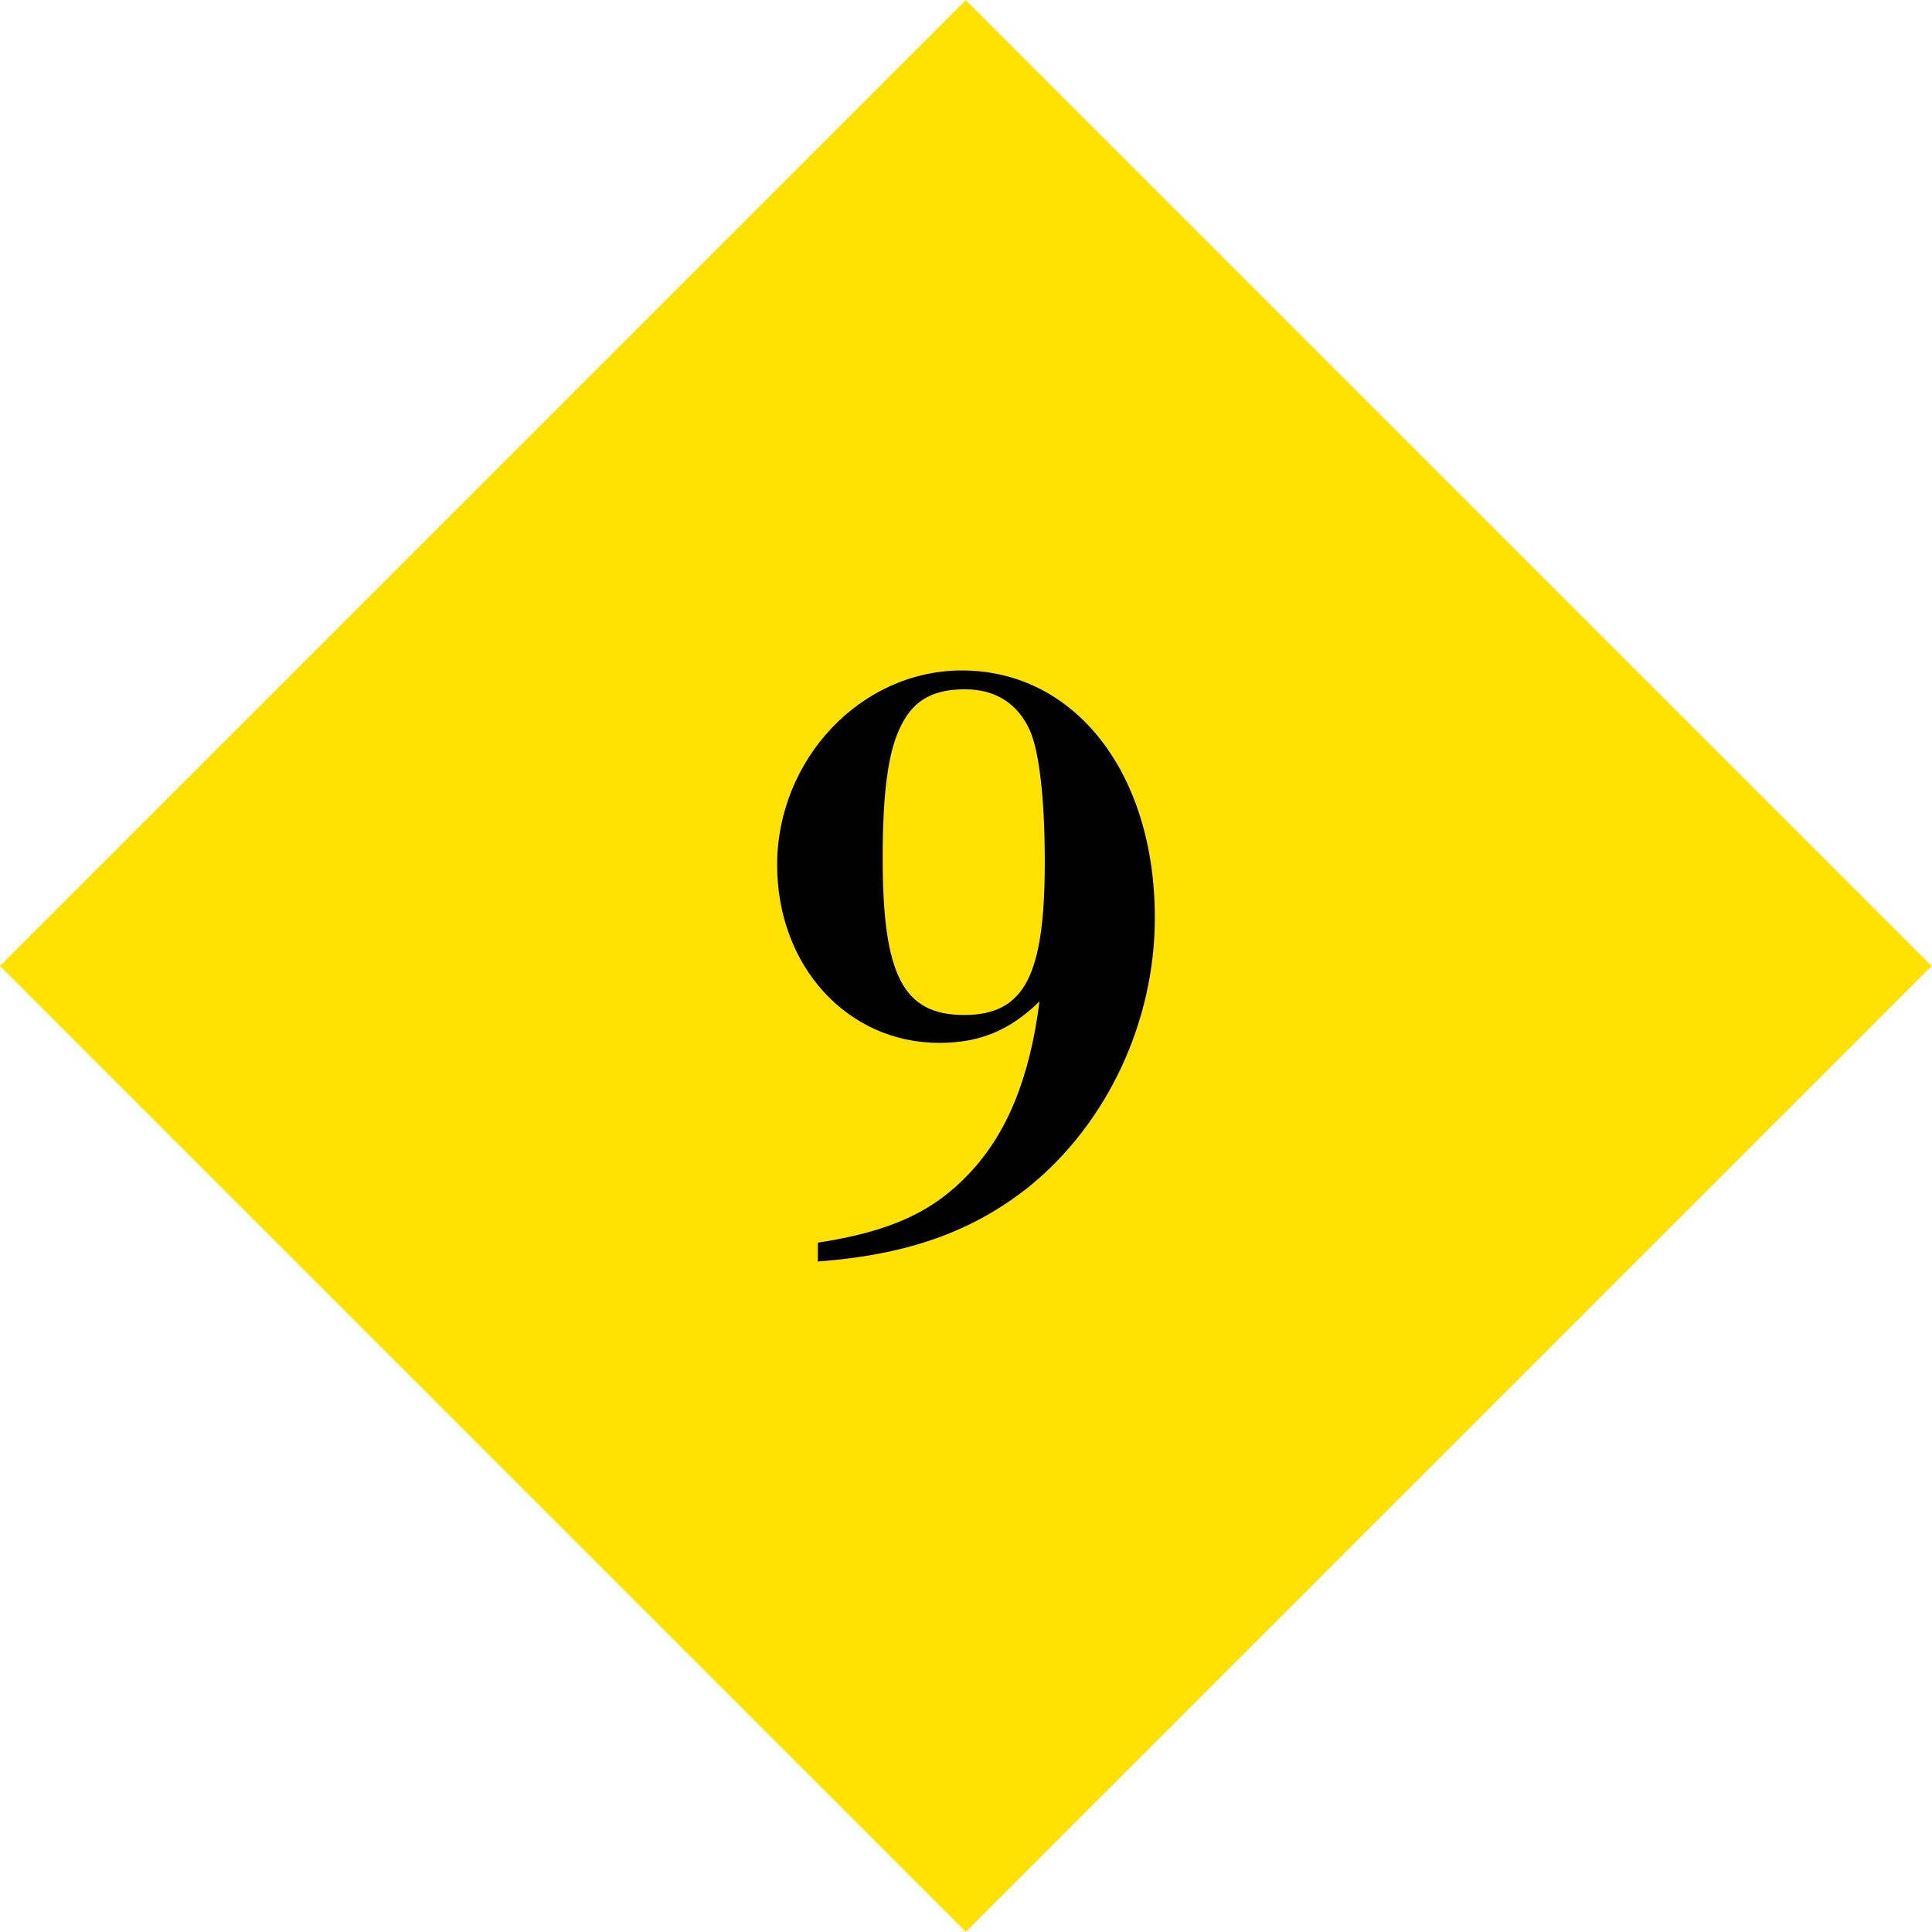 <svg enable-background="new 0 0 188.009 188.006" height="188.006" viewBox="0 0 188.009 188.006" width="188.009" xmlns="http://www.w3.org/2000/svg"><path d="m27.534 27.532h132.942v132.942h-132.942z" fill="#ffe102" transform="matrix(.707 -.707 .707 .707 -38.937 94.003)"/><path d="m79.589 120.928c7.116-1.101 11.225-3.008 14.746-6.749 3.668-3.889 5.869-9.244 6.822-16.728-2.934 2.861-5.869 4.035-9.757 4.035-8.951 0-15.773-7.483-15.773-17.314 0-10.271 8.144-18.928 17.974-18.928 11.006 0 18.781 9.978 18.781 24.063 0 10.125-4.621 19.955-12.178 26.118-5.502 4.401-11.812 6.676-20.615 7.336zm14.232-22.157c5.869 0 7.85-3.814 7.85-14.893 0-6.016-.514-10.711-1.467-12.839-1.174-2.567-3.302-3.962-6.31-3.962-2.935 0-4.915.954-6.163 3.448-1.32 2.494-1.834 6.677-1.834 12.985.001 11.374 1.982 15.261 7.924 15.261z"/></svg>